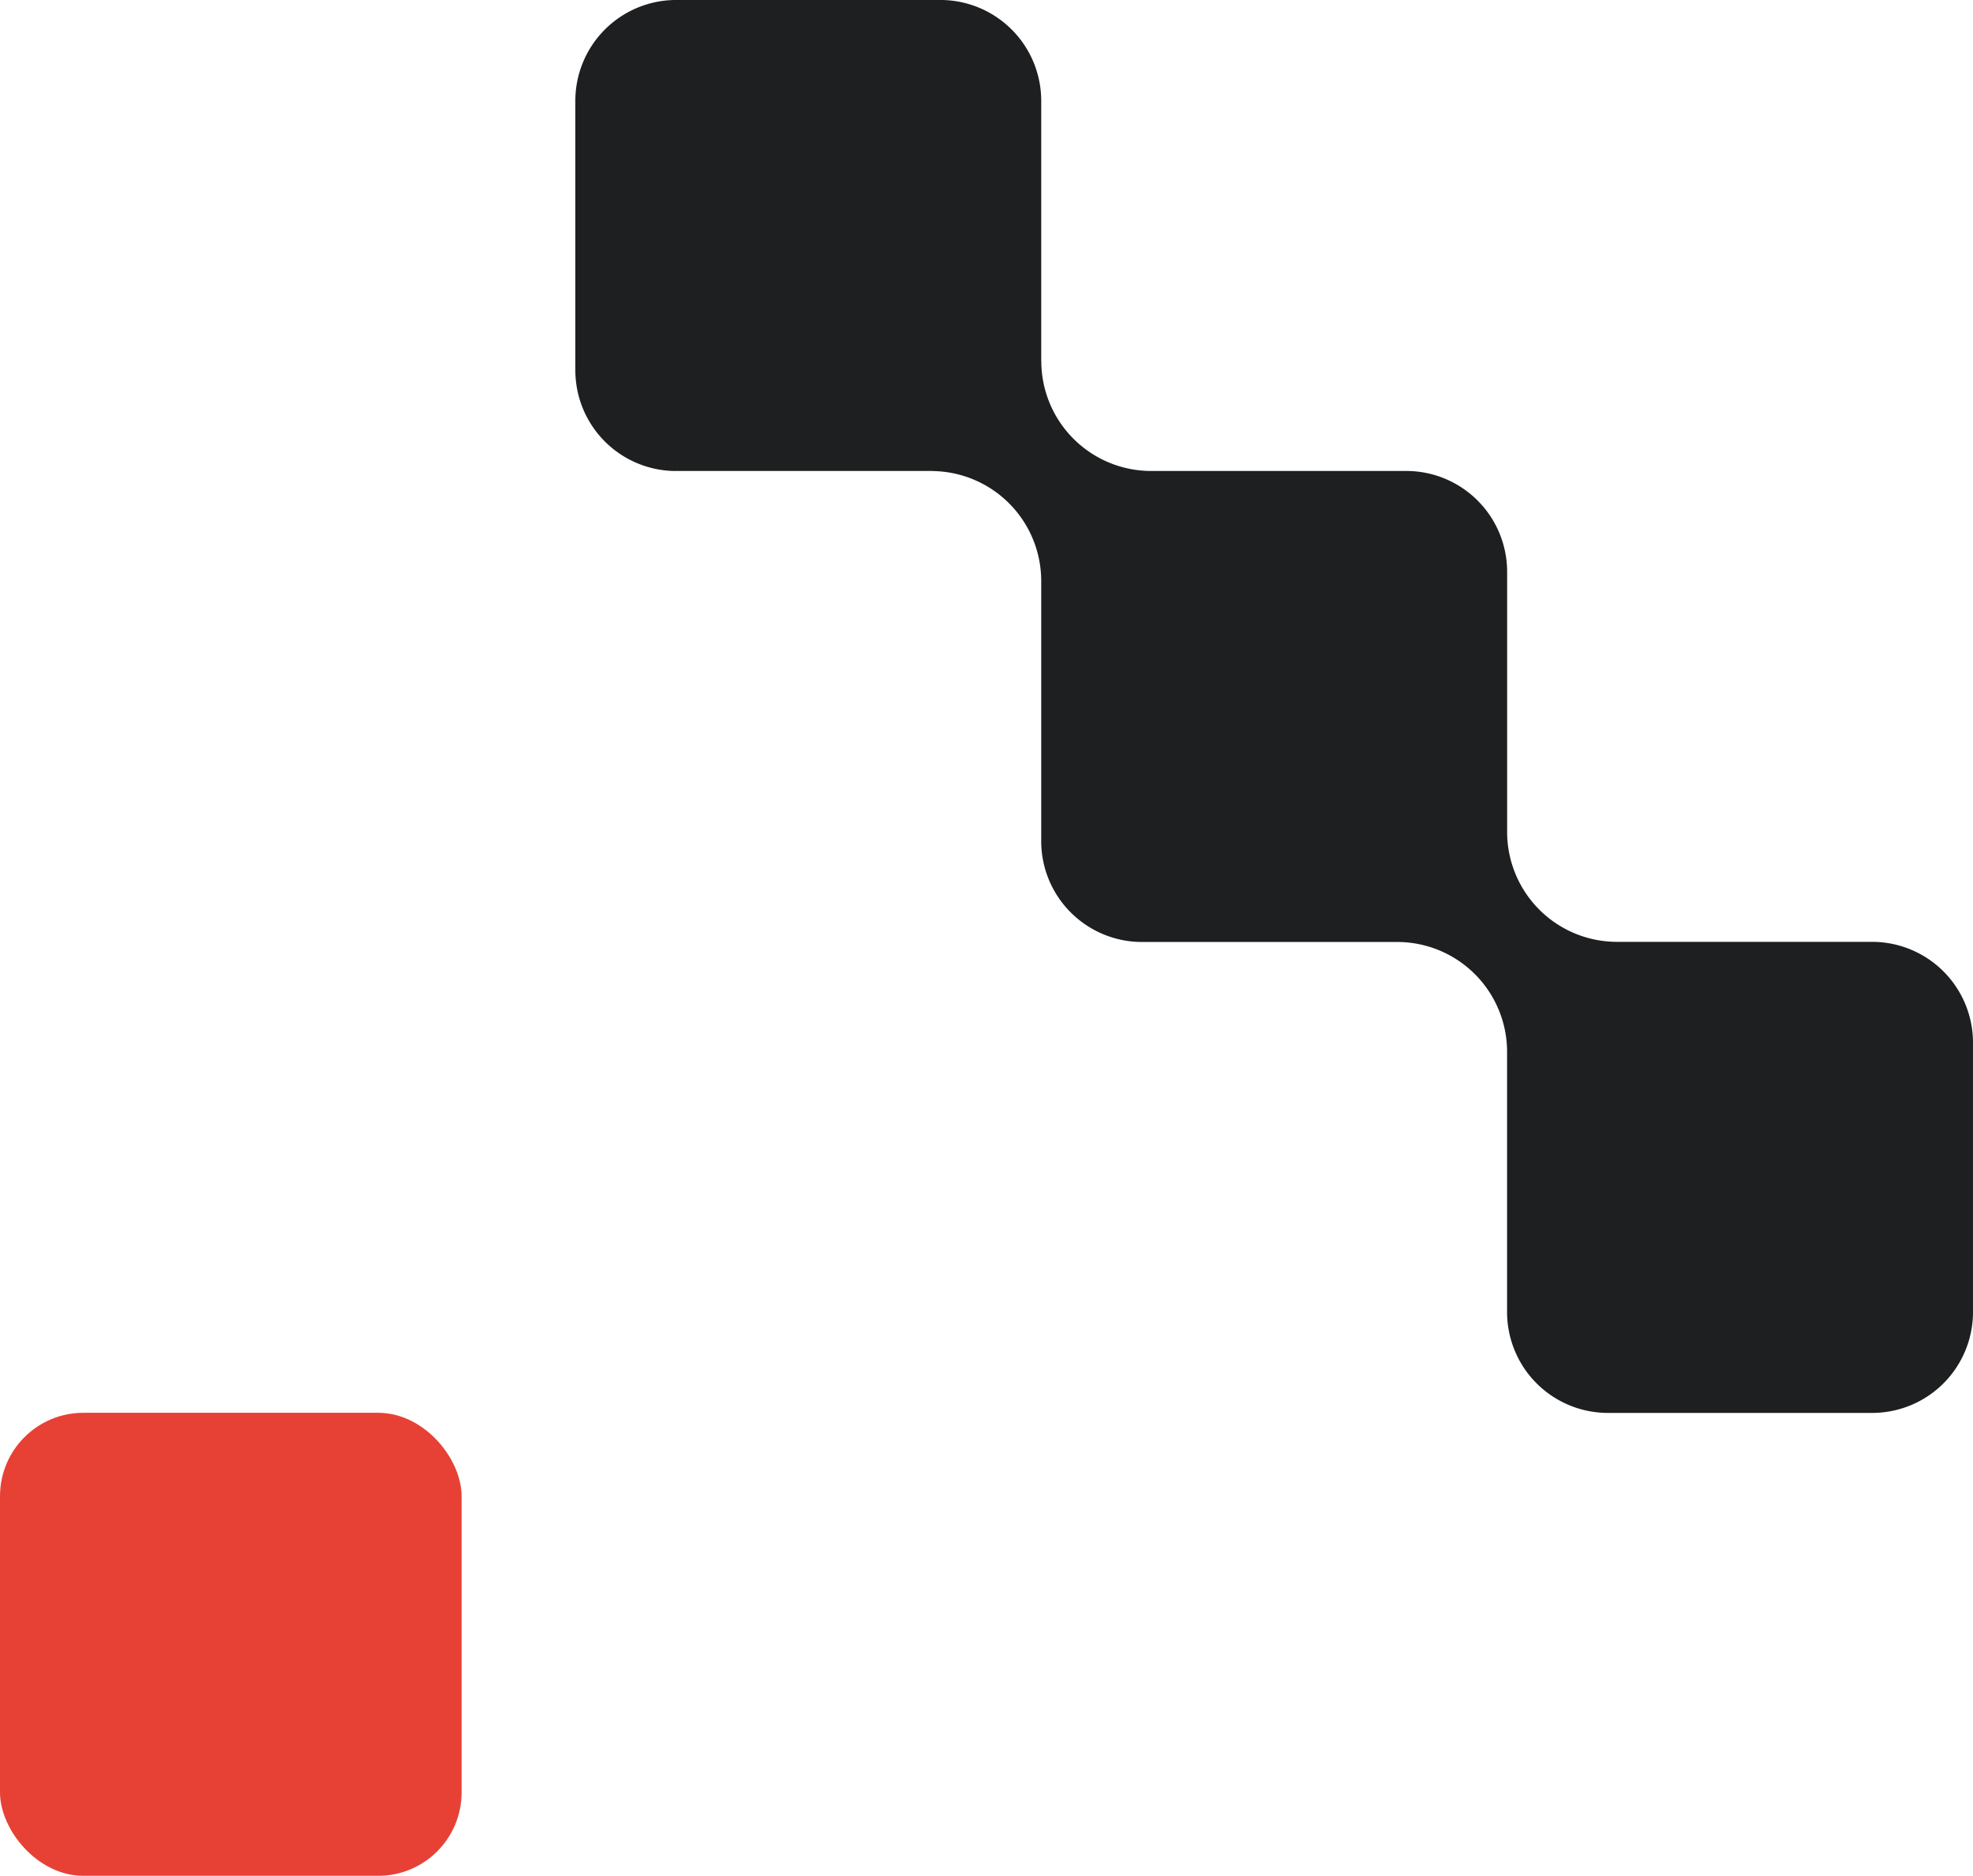 <svg xmlns="http://www.w3.org/2000/svg" width="142" height="135" viewBox="0 0 142 135">
  <g id="risinajumi-graphic-1" transform="translate(0)">
    <path id="Path_5233" data-name="Path 5233" d="M1474.836,602.232h18.532c-.026,0-.056.008-.082.008a7.914,7.914,0,0,1,7.867,7.9v18.693a7.258,7.258,0,0,0,7.221,7.3h18.445a7.907,7.907,0,0,1,7.863,7.95v18.642a7.26,7.26,0,0,0,7.221,7.3h19.091a7.259,7.259,0,0,0,7.221-7.3V643.423a7.259,7.259,0,0,0-7.221-7.3H1542.54a7.912,7.912,0,0,1-7.854-7.947V609.534a7.261,7.261,0,0,0-7.221-7.3h-18.5a7.912,7.912,0,0,1-7.806-7.947c0,.023-.005.051-.005.074V575.638a7.261,7.261,0,0,0-7.222-7.3h-19.091a7.259,7.259,0,0,0-7.218,7.3v19.3a7.257,7.257,0,0,0,7.218,7.3" transform="translate(-1426.215 -568.339)" fill="#1d1f20"/>
    <rect id="Rectangle_90" data-name="Rectangle 90" width="33.222" height="33.323" rx="6" transform="translate(0 101.677)" fill="#e74136"/>
  </g>
</svg>
